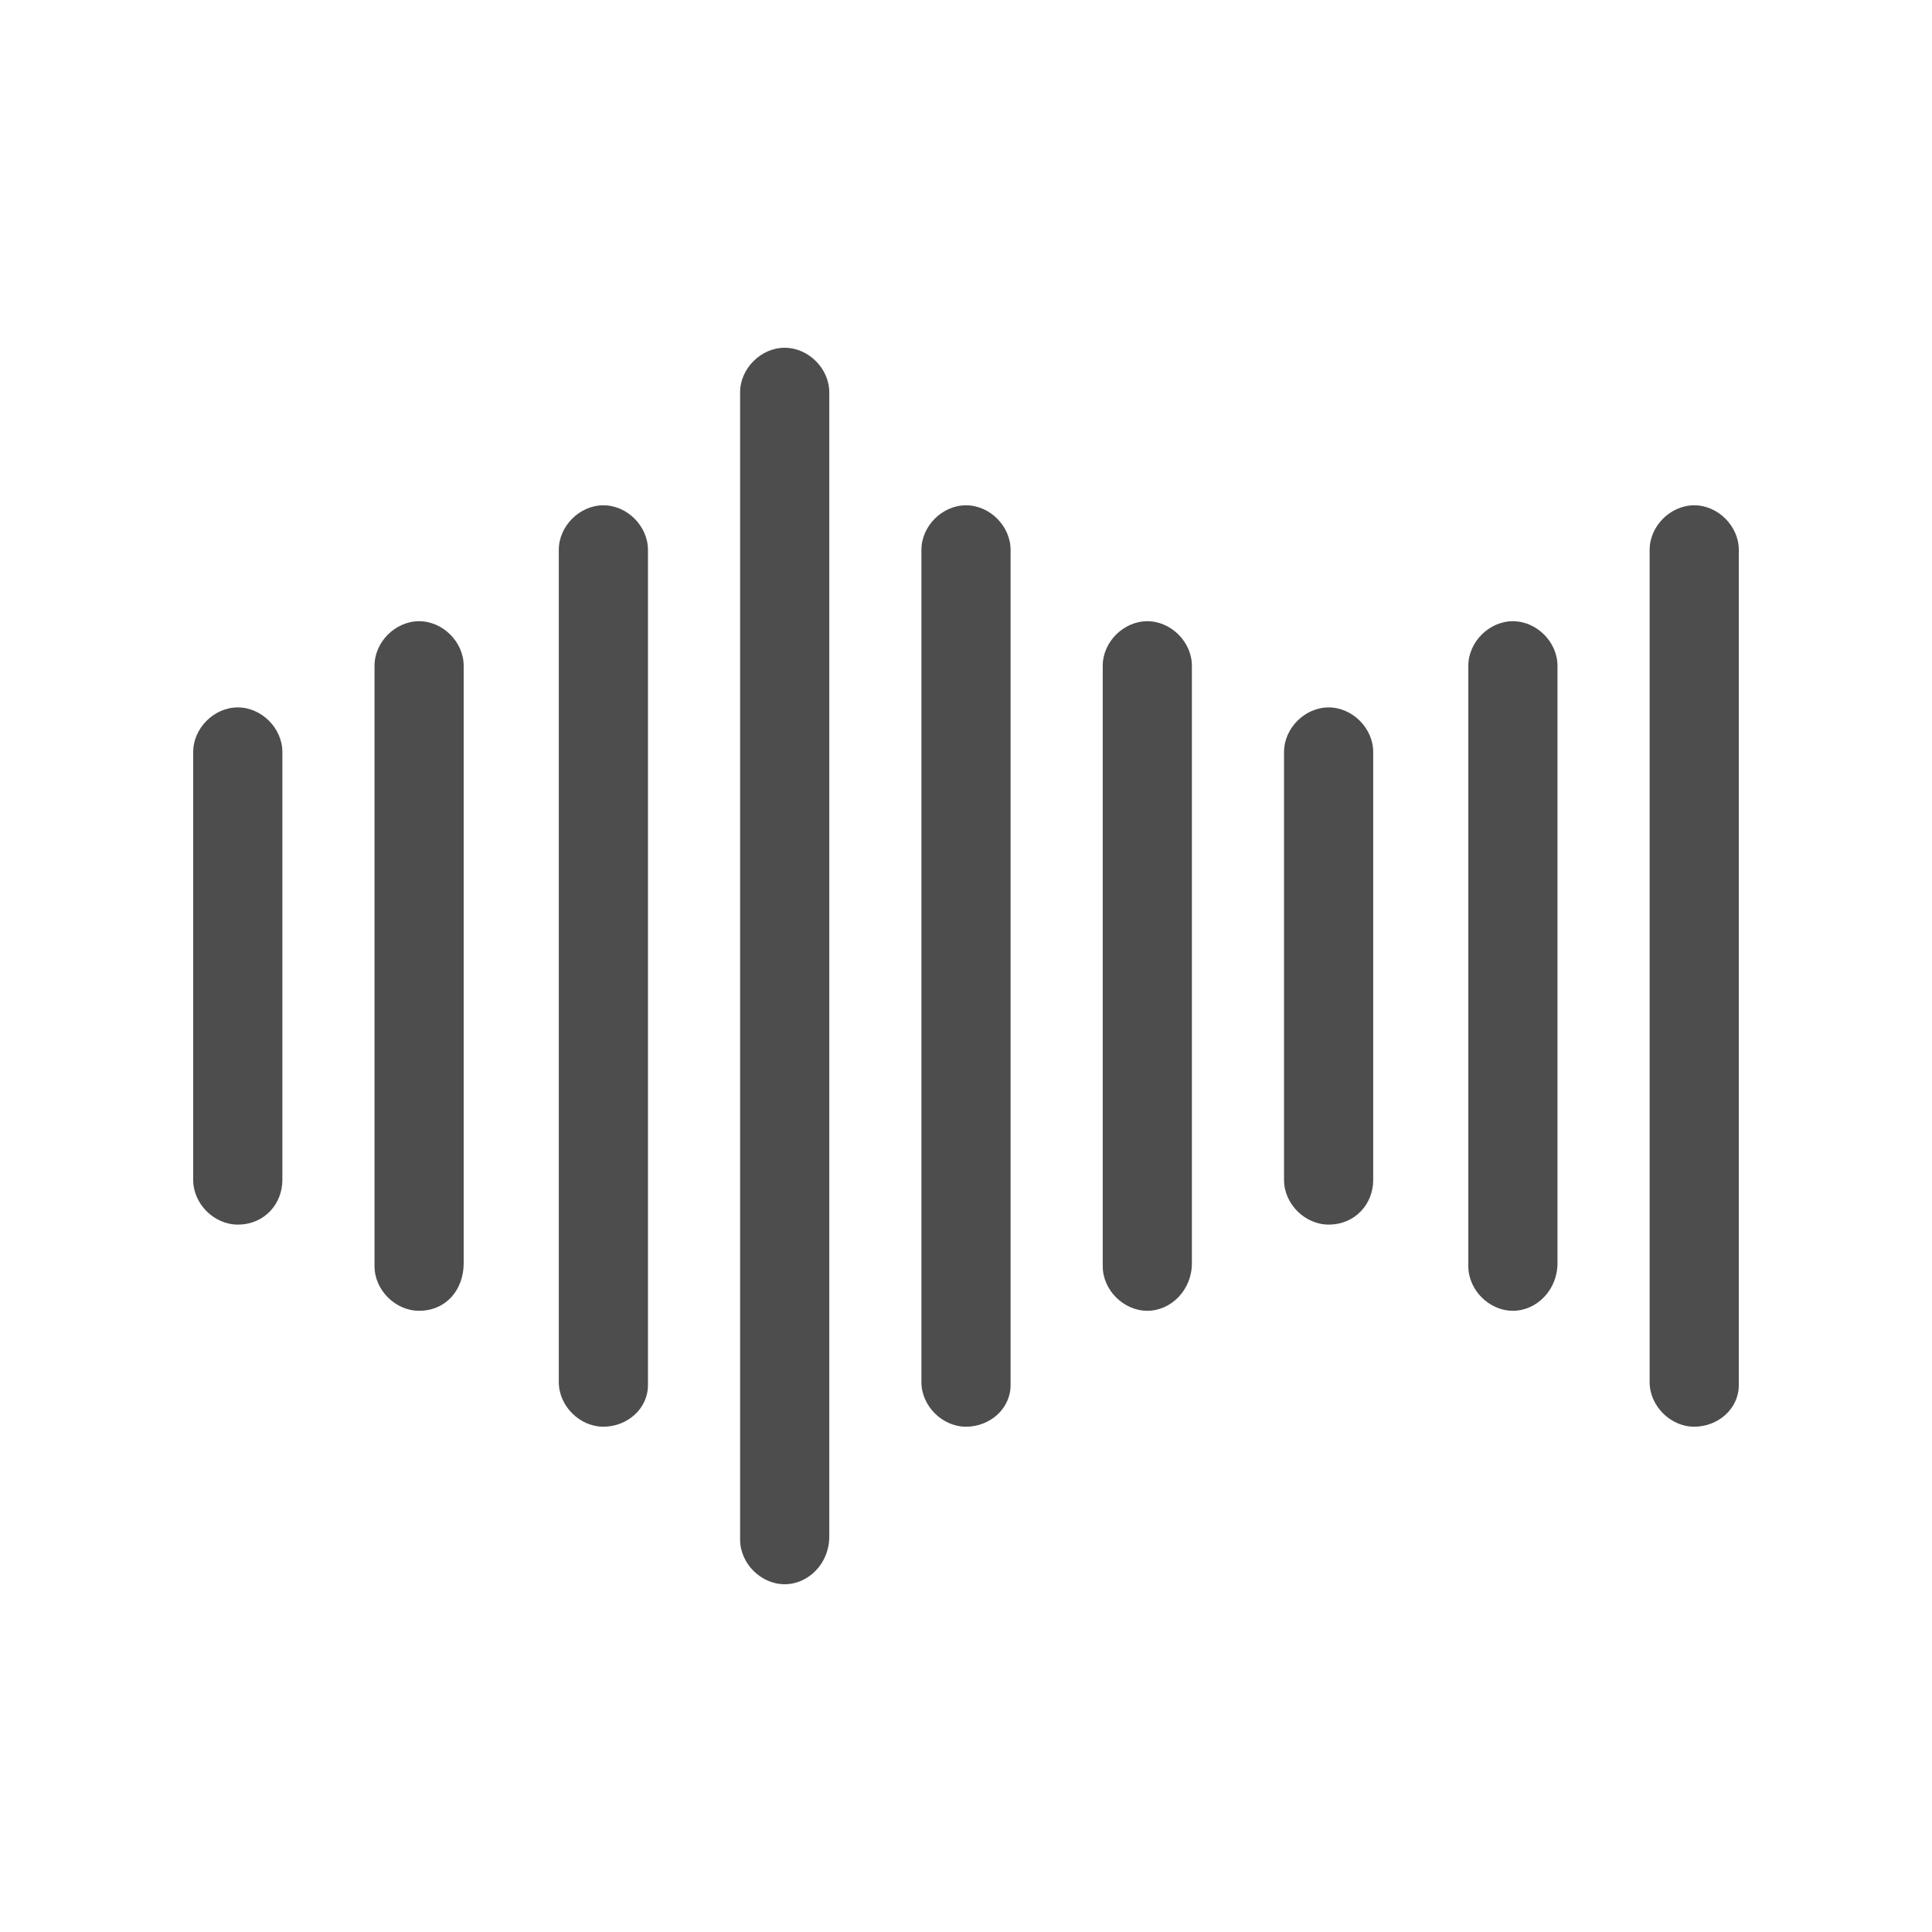 <?xml version="1.0" encoding="utf-8"?>
<!-- Generator: Adobe Illustrator 23.0.3, SVG Export Plug-In . SVG Version: 6.00 Build 0)  -->
<svg version="1.1" id="圖層_1" xmlns="http://www.w3.org/2000/svg" xmlns:xlink="http://www.w3.org/1999/xlink" x="0px" y="0px"
	 viewBox="0 0 65 65" style="enable-background:new 0 0 65 65;" xml:space="preserve">
<style type="text/css">
	.st0{fill:#4D4D4D;}
</style>
<g>
	<g>
		<path class="st0" d="M8,41.2c-0.8,0-1.5-0.7-1.5-1.5V25.3c0-0.8,0.7-1.5,1.5-1.5s1.5,0.7,1.5,1.5v14.4C9.5,40.5,8.9,41.2,8,41.2z"
			/>
	</g>
	<g>
		<path class="st0" d="M14.1,44.1c-0.8,0-1.5-0.7-1.5-1.5V22.4c0-0.8,0.7-1.5,1.5-1.5s1.5,0.7,1.5,1.5v20.1
			C15.6,43.4,15,44.1,14.1,44.1z"/>
	</g>
	<g>
		<path class="st0" d="M20.3,48c-0.8,0-1.5-0.7-1.5-1.5V18.5c0-0.8,0.7-1.5,1.5-1.5s1.5,0.7,1.5,1.5v28.1C21.8,47.4,21.1,48,20.3,48
			z"/>
	</g>
	<g>
		<path class="st0" d="M44.7,41.2c-0.8,0-1.5-0.7-1.5-1.5V25.3c0-0.8,0.7-1.5,1.5-1.5s1.5,0.7,1.5,1.5v14.4
			C46.2,40.5,45.6,41.2,44.7,41.2z"/>
	</g>
	<g>
		<path class="st0" d="M50.9,44.1c-0.8,0-1.5-0.7-1.5-1.5V22.4c0-0.8,0.7-1.5,1.5-1.5s1.5,0.7,1.5,1.5v20.1
			C52.4,43.4,51.7,44.1,50.9,44.1z"/>
	</g>
	<g>
		<path class="st0" d="M57,48c-0.8,0-1.5-0.7-1.5-1.5V18.5c0-0.8,0.7-1.5,1.5-1.5s1.5,0.7,1.5,1.5v28.1C58.5,47.4,57.8,48,57,48z"/>
	</g>
	<g>
		<path class="st0" d="M38.6,44.1c-0.8,0-1.5-0.7-1.5-1.5V22.4c0-0.8,0.7-1.5,1.5-1.5s1.5,0.7,1.5,1.5v20.1
			C40.1,43.4,39.4,44.1,38.6,44.1z"/>
	</g>
	<g>
		<path class="st0" d="M32.5,48c-0.8,0-1.5-0.7-1.5-1.5V18.5c0-0.8,0.7-1.5,1.5-1.5s1.5,0.7,1.5,1.5v28.1C34,47.4,33.3,48,32.5,48z"
			/>
	</g>
	<g>
		<path class="st0" d="M26.4,53.3c-0.8,0-1.5-0.7-1.5-1.5V13.2c0-0.8,0.7-1.5,1.5-1.5s1.5,0.7,1.5,1.5v38.5
			C27.9,52.6,27.2,53.3,26.4,53.3z"/>
	</g>
</g>
</svg>
